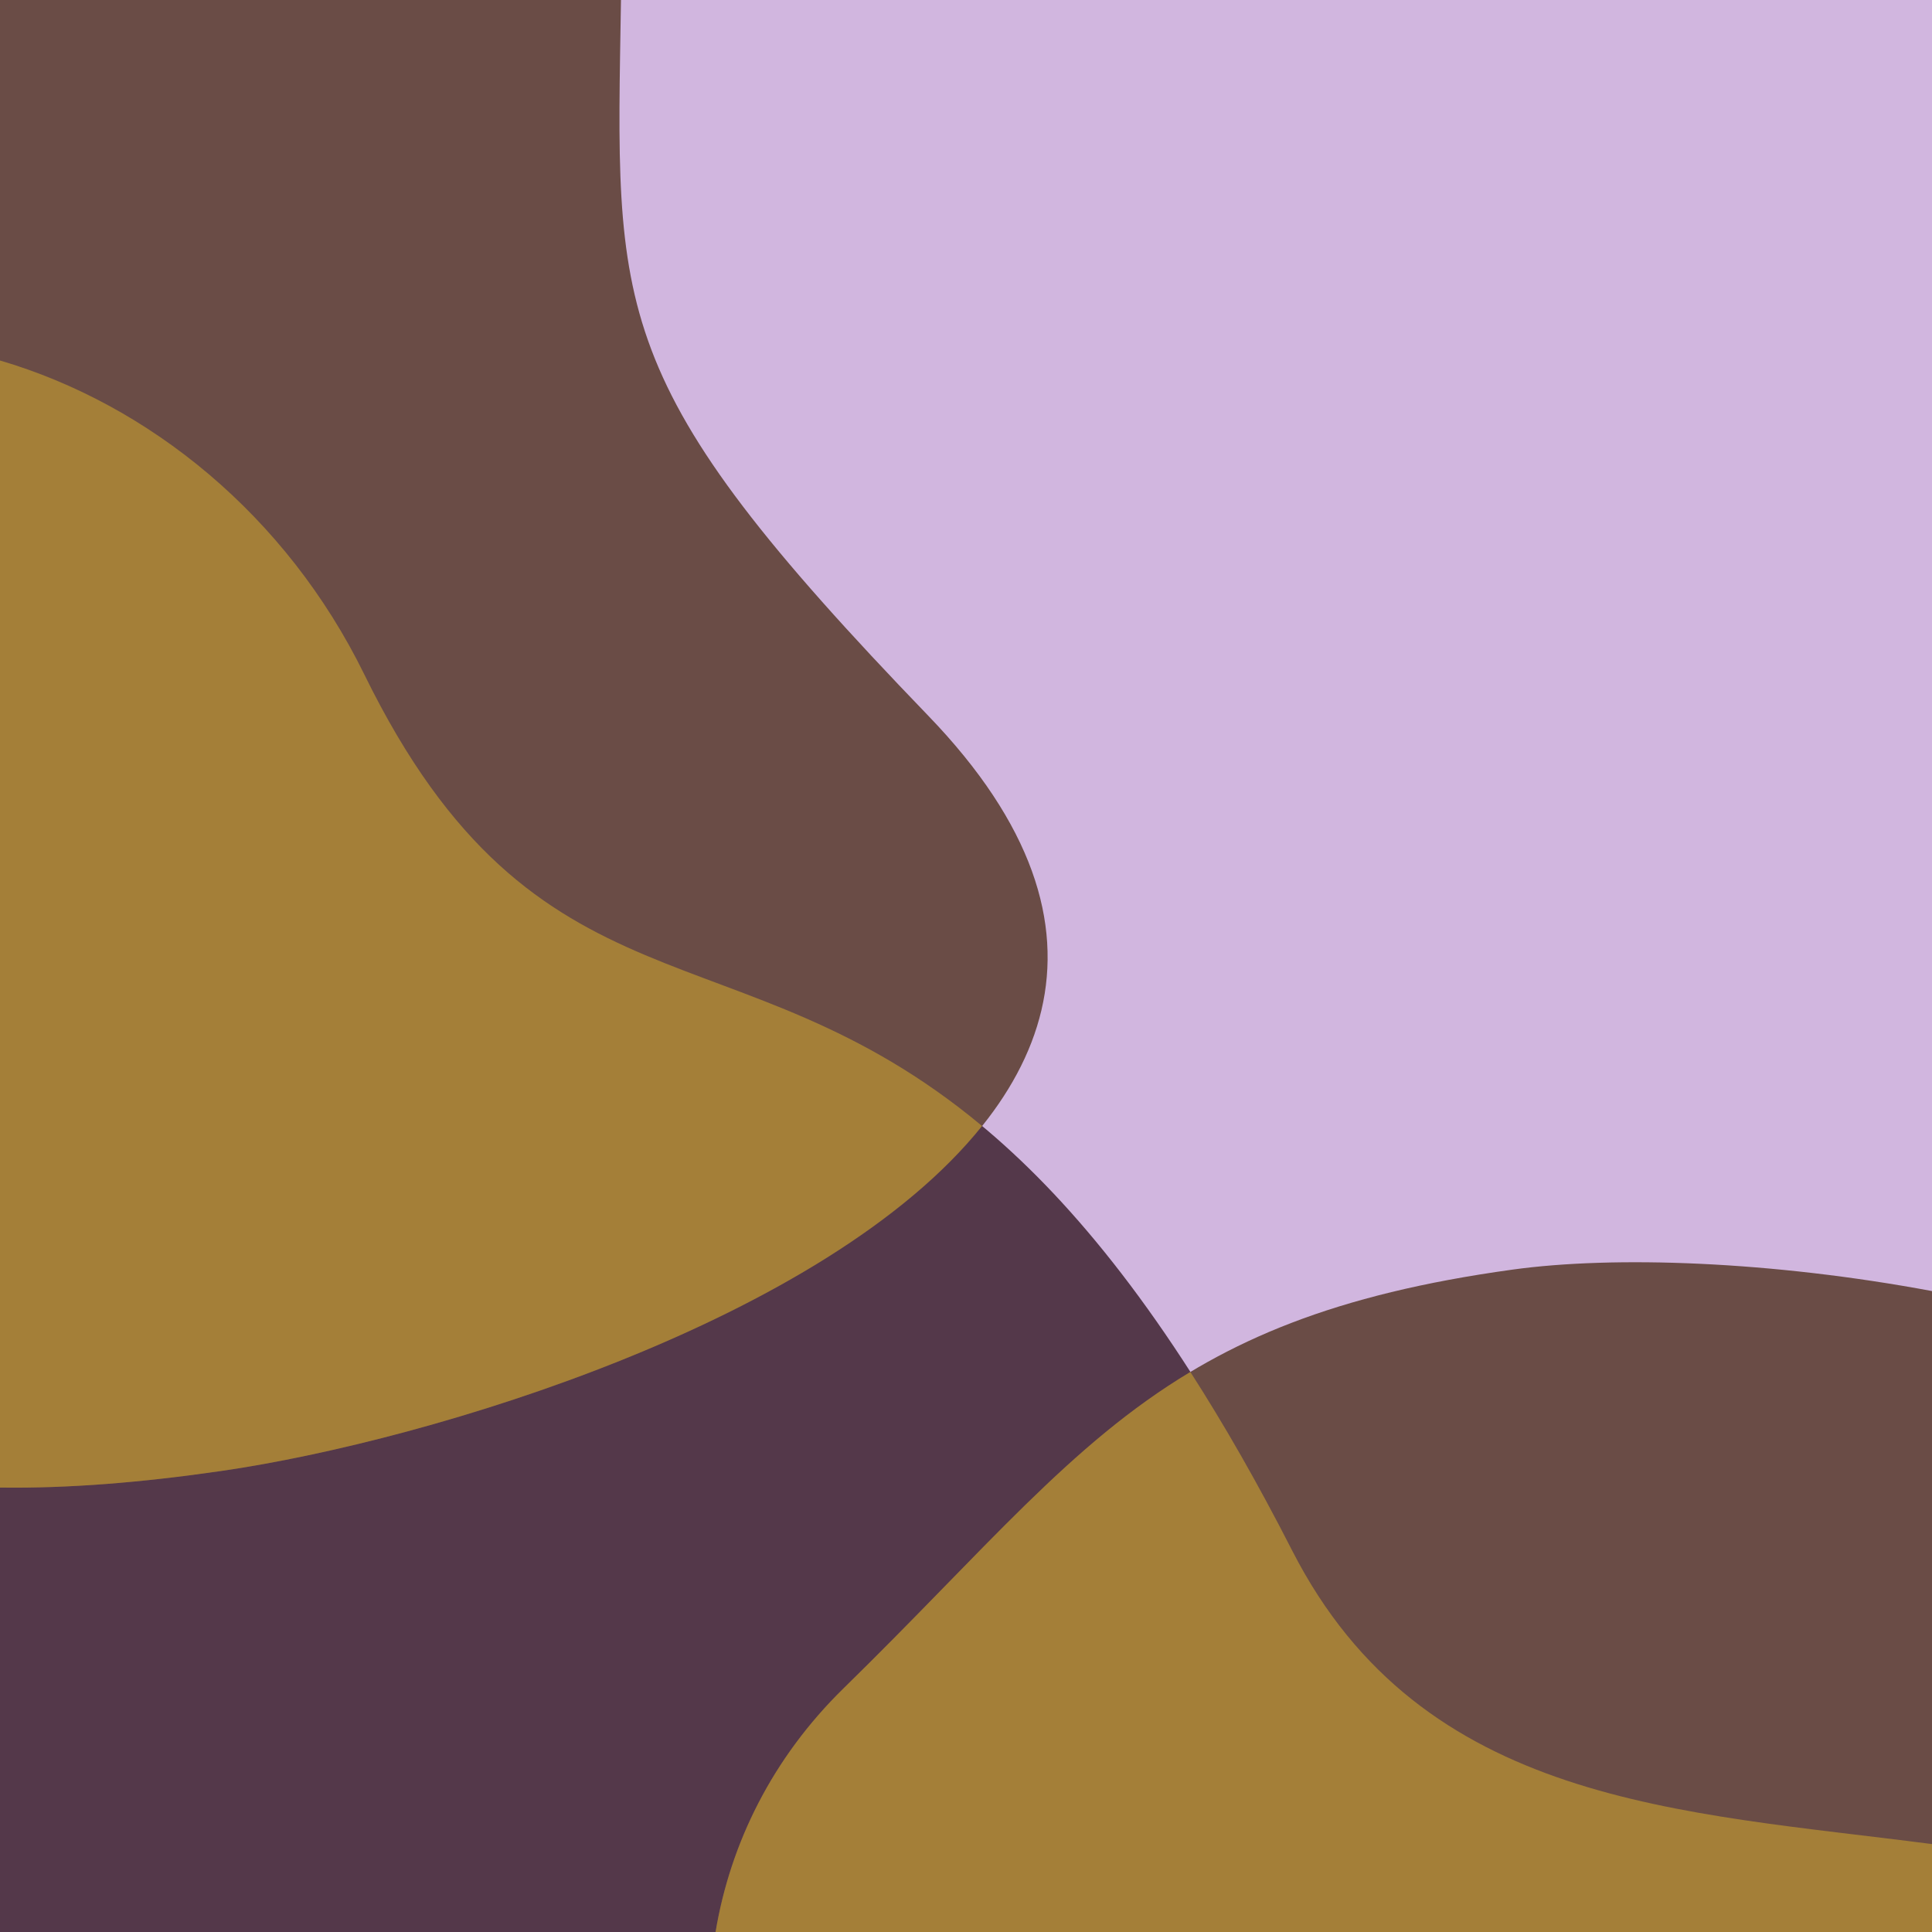 <?xml version="1.0" encoding="UTF-8" standalone="no"?><svg xmlns="http://www.w3.org/2000/svg" xmlns:xlink="http://www.w3.org/1999/xlink" fill="#000000" height="240" preserveAspectRatio="xMidYMid meet" version="1" viewBox="-0.0 0.0 240.0 240.0" width="240" zoomAndPan="magnify"><g clip-rule="evenodd" fill-rule="evenodd"><g id="change1_1"><path d="M240 0L240 240 0 240 0 0 240 0z" fill="#d1b6df"/></g><g id="change2_1"><path d="M240,229.08c-31.21-4.08-63.31-4.81-79.48-36.46 C110.9,95.5,75,144.49,45.28,83.8C35.59,64.02,18.53,50.21,0,44.78V240h240V229.08L240,229.08z" fill="#54384a"/></g><g id="change3_1"><path d="M77.14,0c-0.61,39.04-2.02,47.24,38.17,88.91 c52.06,53.97-46.45,87.8-87.75,93.81c-9.98,1.45-19.13,2.19-27.56,2.07V0H77.14L77.14,0z" fill="#6a4c46"/></g><g id="change3_2"><path d="M240,160.38c-19.92-3.72-39.44-4.42-52.14-2.66 c-44.18,6.1-53.38,22.98-83.06,52.01c-8.86,8.67-14.07,19.25-15.91,30.28H240V160.38L240,160.38z" fill="#6a4c46"/></g><g id="change4_1"><path d="M121.99,139.87c-19.32,24.12-68.32,39.05-94.44,42.85 c-9.98,1.45-19.13,2.19-27.56,2.07V44.78c18.53,5.44,35.59,19.24,45.28,39.03C66.7,127.54,91.33,114.32,121.99,139.87 L121.99,139.87z" fill="#a47f38"/></g><g id="change4_2"><path d="M147.87,170.43c-14.93,8.96-25.35,21.96-43.07,39.29 c-8.86,8.67-14.07,19.25-15.91,30.28H240v-10.92c-31.21-4.08-63.31-4.81-79.48-36.46C156.2,184.16,151.99,176.84,147.87,170.43 L147.87,170.43z" fill="#a47f38"/></g></g></svg>